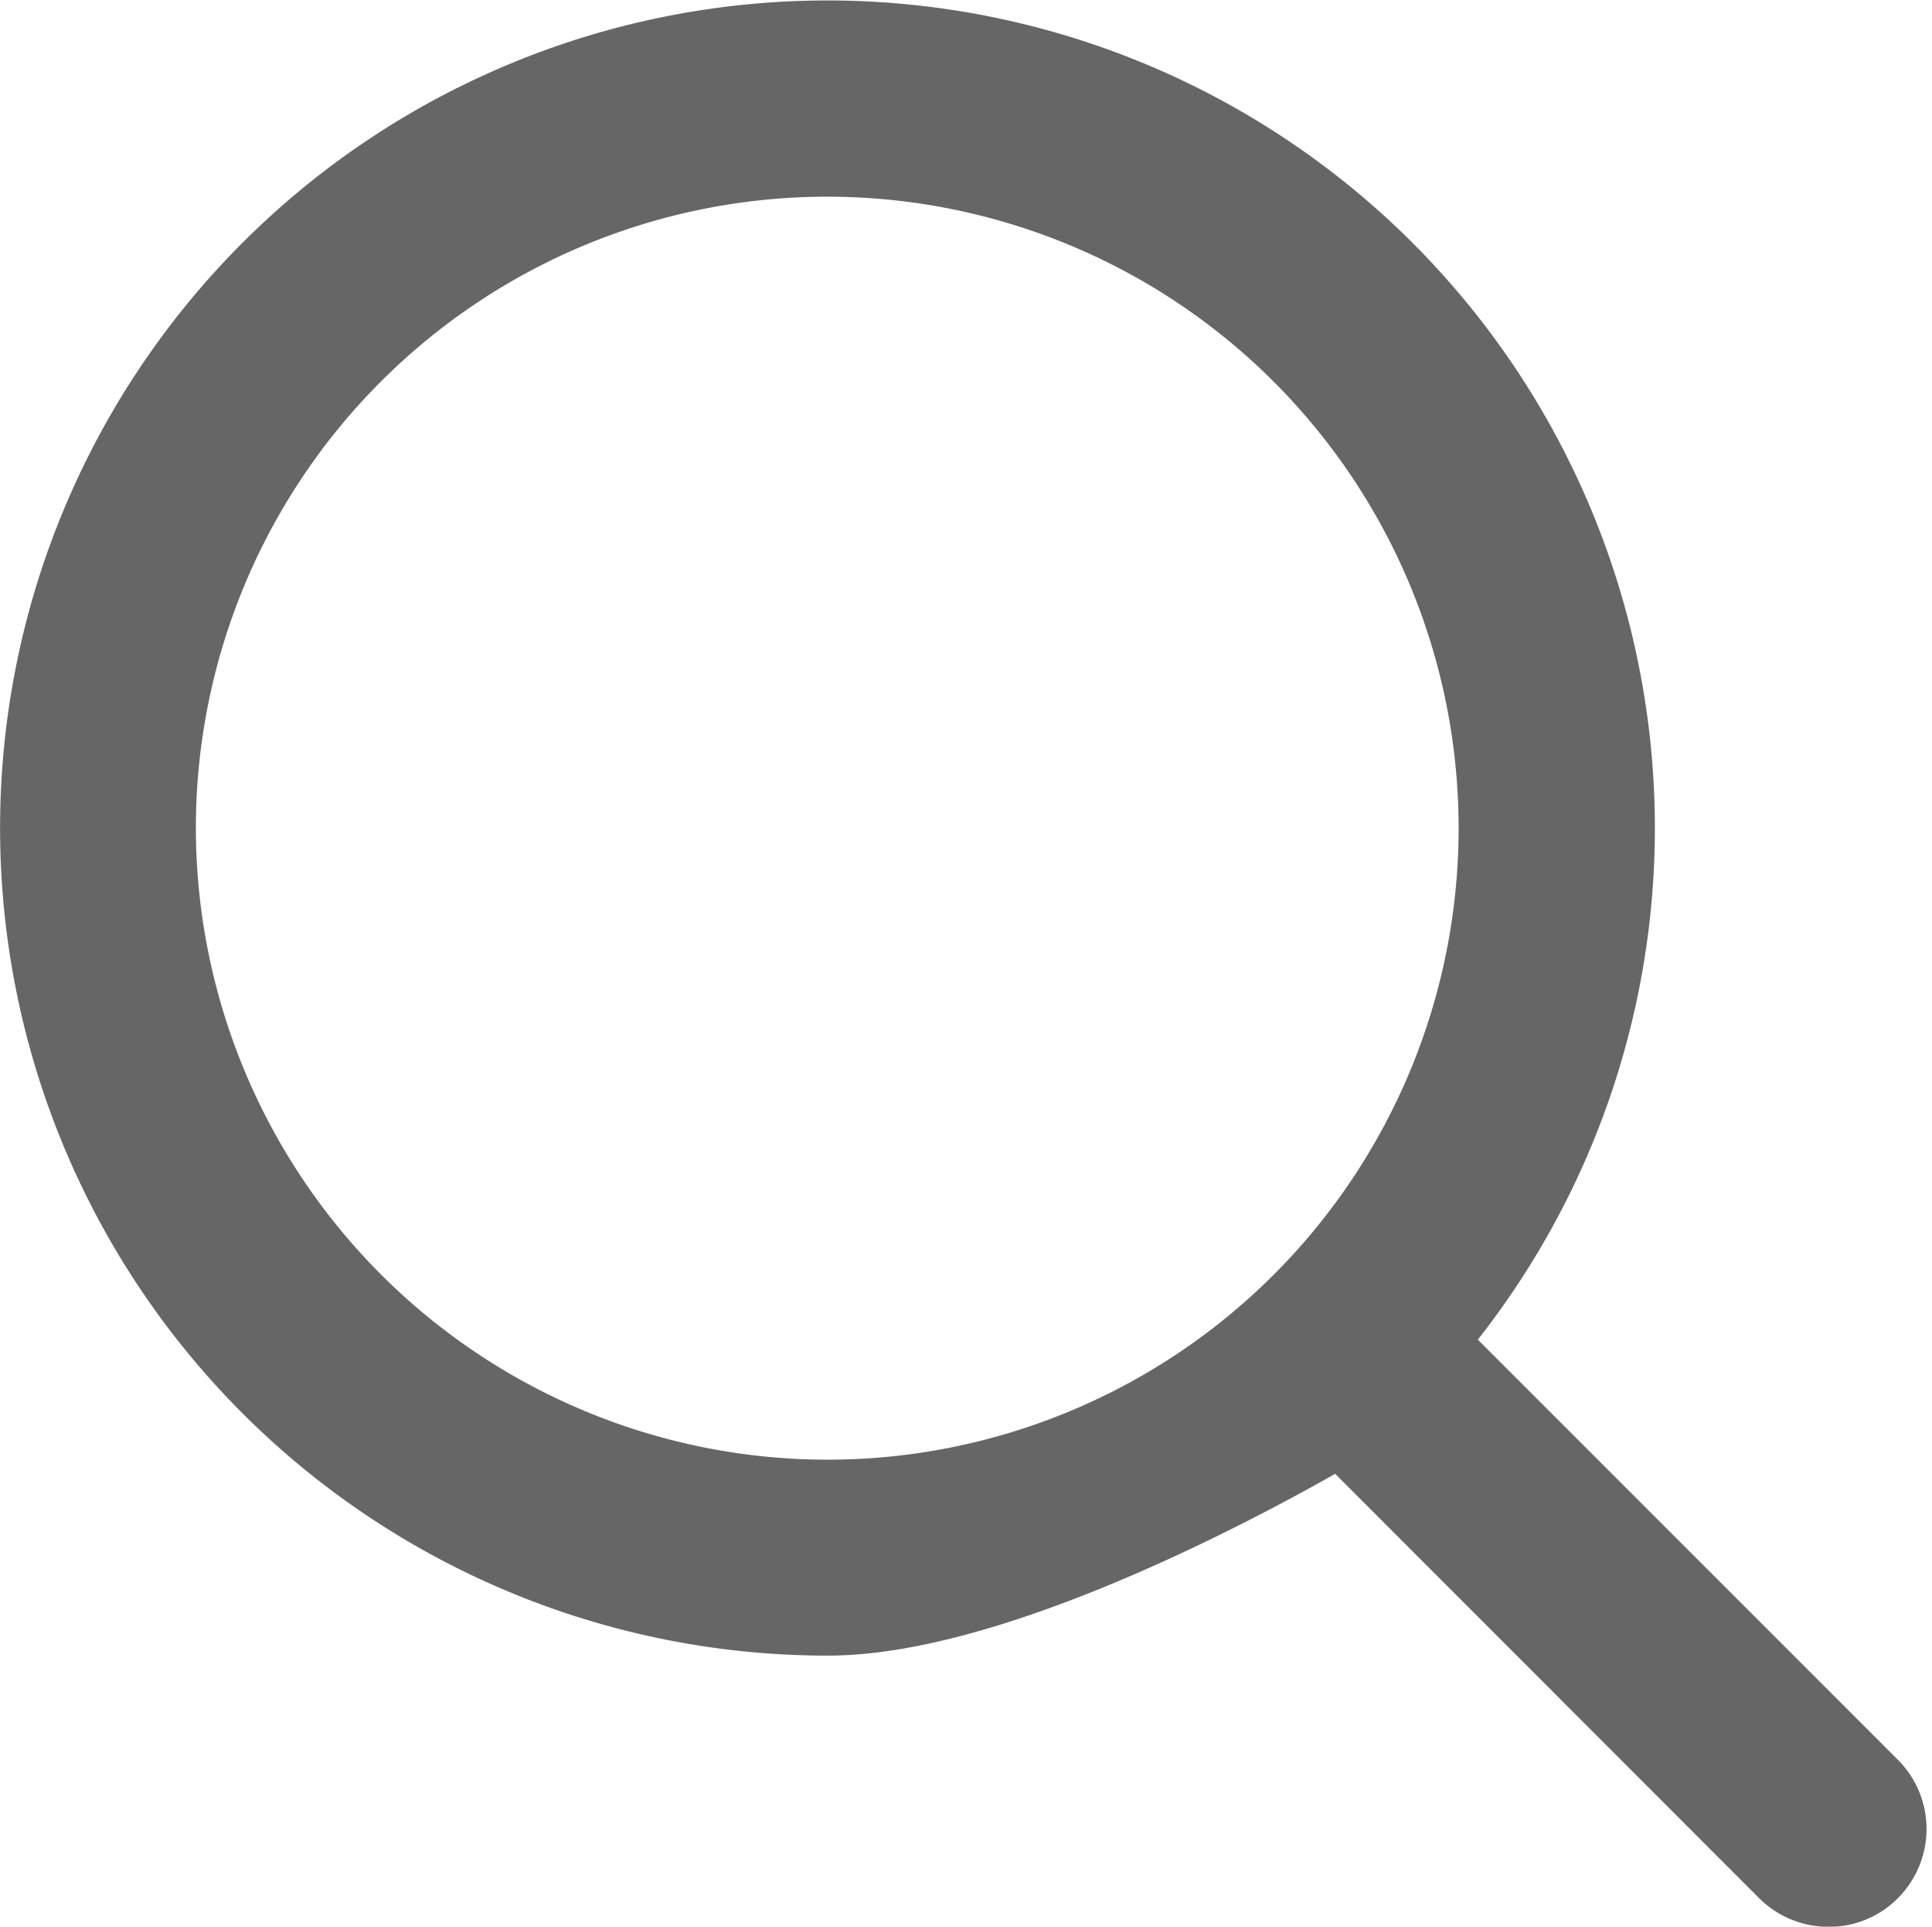 <svg xmlns="http://www.w3.org/2000/svg" width="24.679" height="24.605" viewBox="0 0 24.679 24.605">
  <g id="magnifying-glass" transform="translate(0.5 0.55)">
    <path id="Path_244" data-name="Path 244" d="M23.347,22.306l-5.712-5.712a10.019,10.019,0,1,0-7.562,3.45c2.512,0,6.572-2.46,6.572-2.46L22.357,23.3a.708.708,0,0,0,.5.208.687.687,0,0,0,.5-.208A.7.7,0,0,0,23.347,22.306ZM1.452,10.022a8.615,8.615,0,1,1,8.615,8.62A8.625,8.625,0,0,1,1.452,10.022Z" transform="translate(0)" fill="#666" stroke="#666" stroke-width="1.1"/>
  </g>
</svg>
